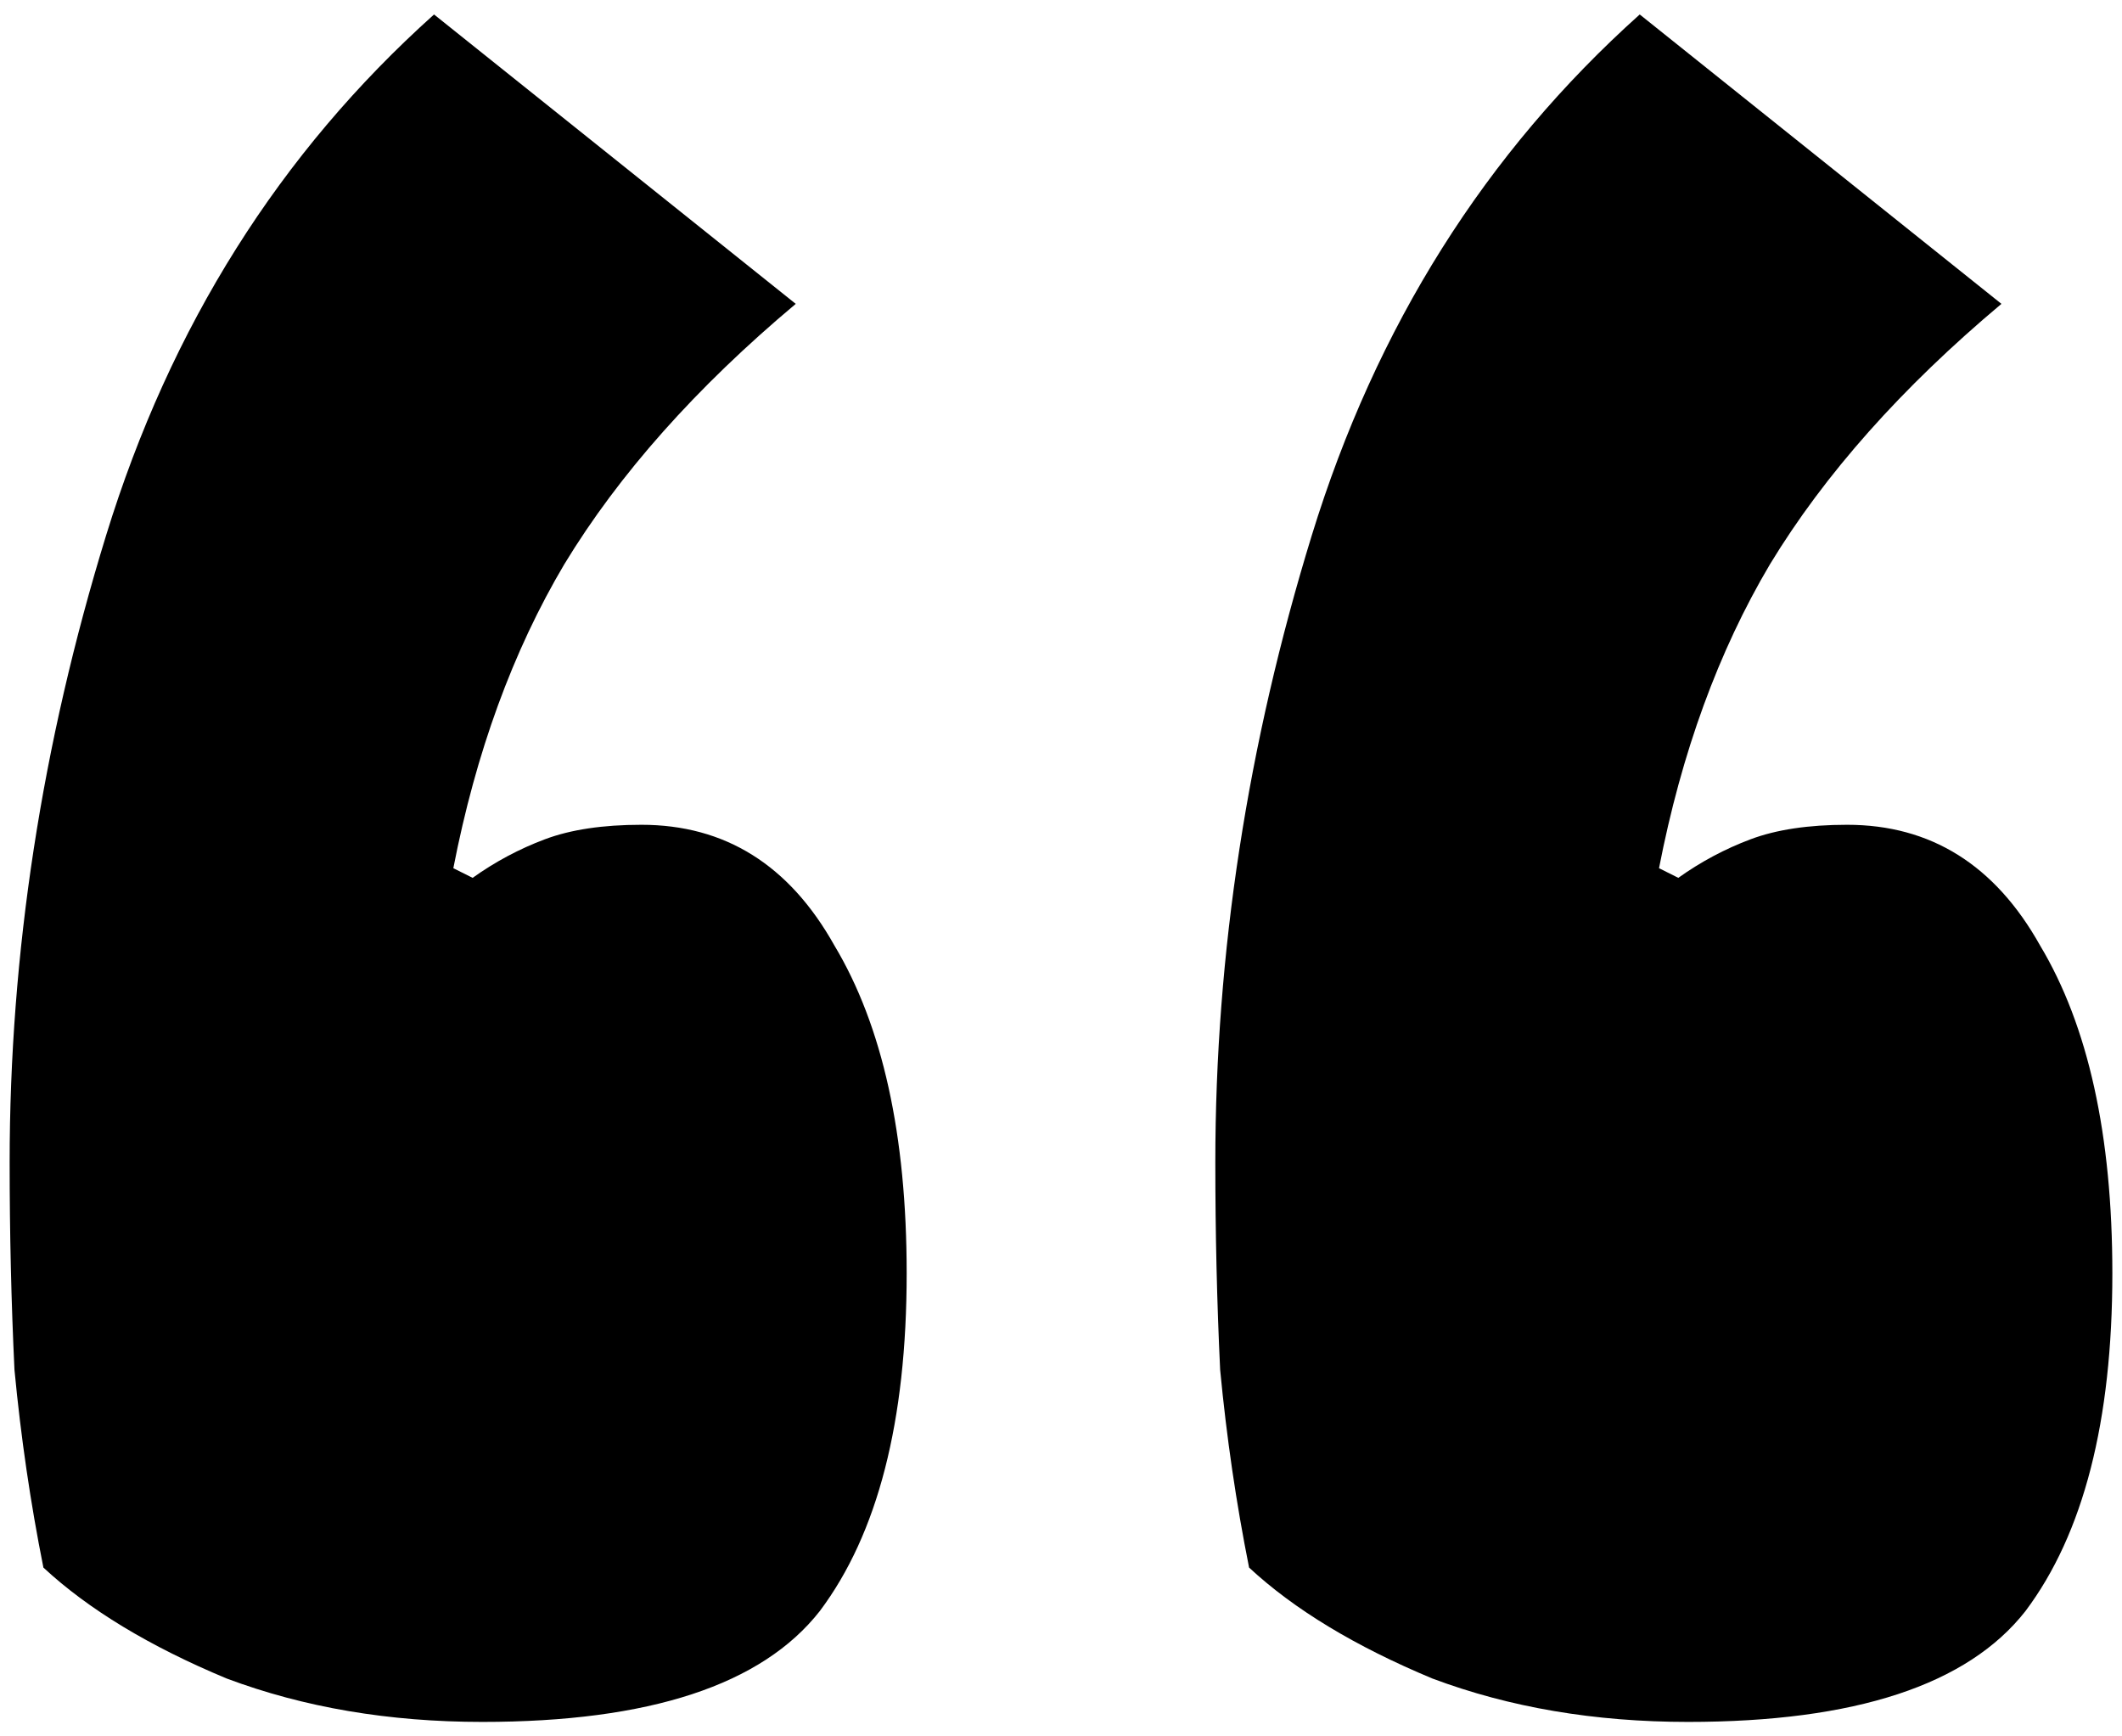 <svg width="110" height="90" viewBox="0 0 110 90" fill="none" xmlns="http://www.w3.org/2000/svg">
<path d="M22.5 0.75L41.25 15.75C36.083 20.083 32.083 24.583 29.25 29.25C26.583 33.75 24.667 39 23.5 45L24.5 45.5C25.667 44.667 26.917 44 28.25 43.5C29.583 43 31.25 42.75 33.25 42.75C37.583 42.75 40.917 44.833 43.25 49C45.75 53.167 47 58.833 47 66C47 73.667 45.5 79.5 42.5 83.5C39.5 87.333 33.667 89.25 25 89.25C20.167 89.25 15.75 88.5 11.75 87C7.75 85.333 4.583 83.417 2.25 81.25C1.583 77.917 1.083 74.5 0.75 71C0.583 67.5 0.5 63.917 0.5 60.25C0.5 49.417 2.167 38.583 5.5 27.75C8.833 16.917 14.5 7.917 22.5 0.75ZM85 0.75L103.75 15.75C98.583 20.083 94.583 24.583 91.75 29.25C89.083 33.75 87.167 39 86 45L87 45.5C88.167 44.667 89.417 44 90.75 43.5C92.083 43 93.75 42.75 95.75 42.75C100.083 42.75 103.417 44.833 105.75 49C108.25 53.167 109.5 58.833 109.5 66C109.5 73.667 108 79.5 105 83.5C102 87.333 96.167 89.25 87.5 89.25C82.667 89.25 78.25 88.5 74.25 87C70.25 85.333 67.083 83.417 64.75 81.25C64.083 77.917 63.583 74.5 63.25 71C63.083 67.5 63 63.917 63 60.25C63 49.417 64.667 38.583 68 27.75C71.333 16.917 77 7.917 85 0.75Z" fill="black"/>
</svg>
